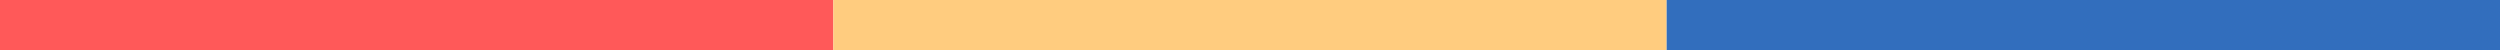 <?xml version="1.0" encoding="UTF-8"?> <svg xmlns="http://www.w3.org/2000/svg" width="300" height="6" viewBox="0 0 300 6" fill="none"> <rect width="100" height="6" fill="#FF5959"></rect> <rect x="100" width="100" height="6" fill="#FFCC7F"></rect> <rect x="200" width="100" height="6" fill="#326EBD"></rect> </svg> 